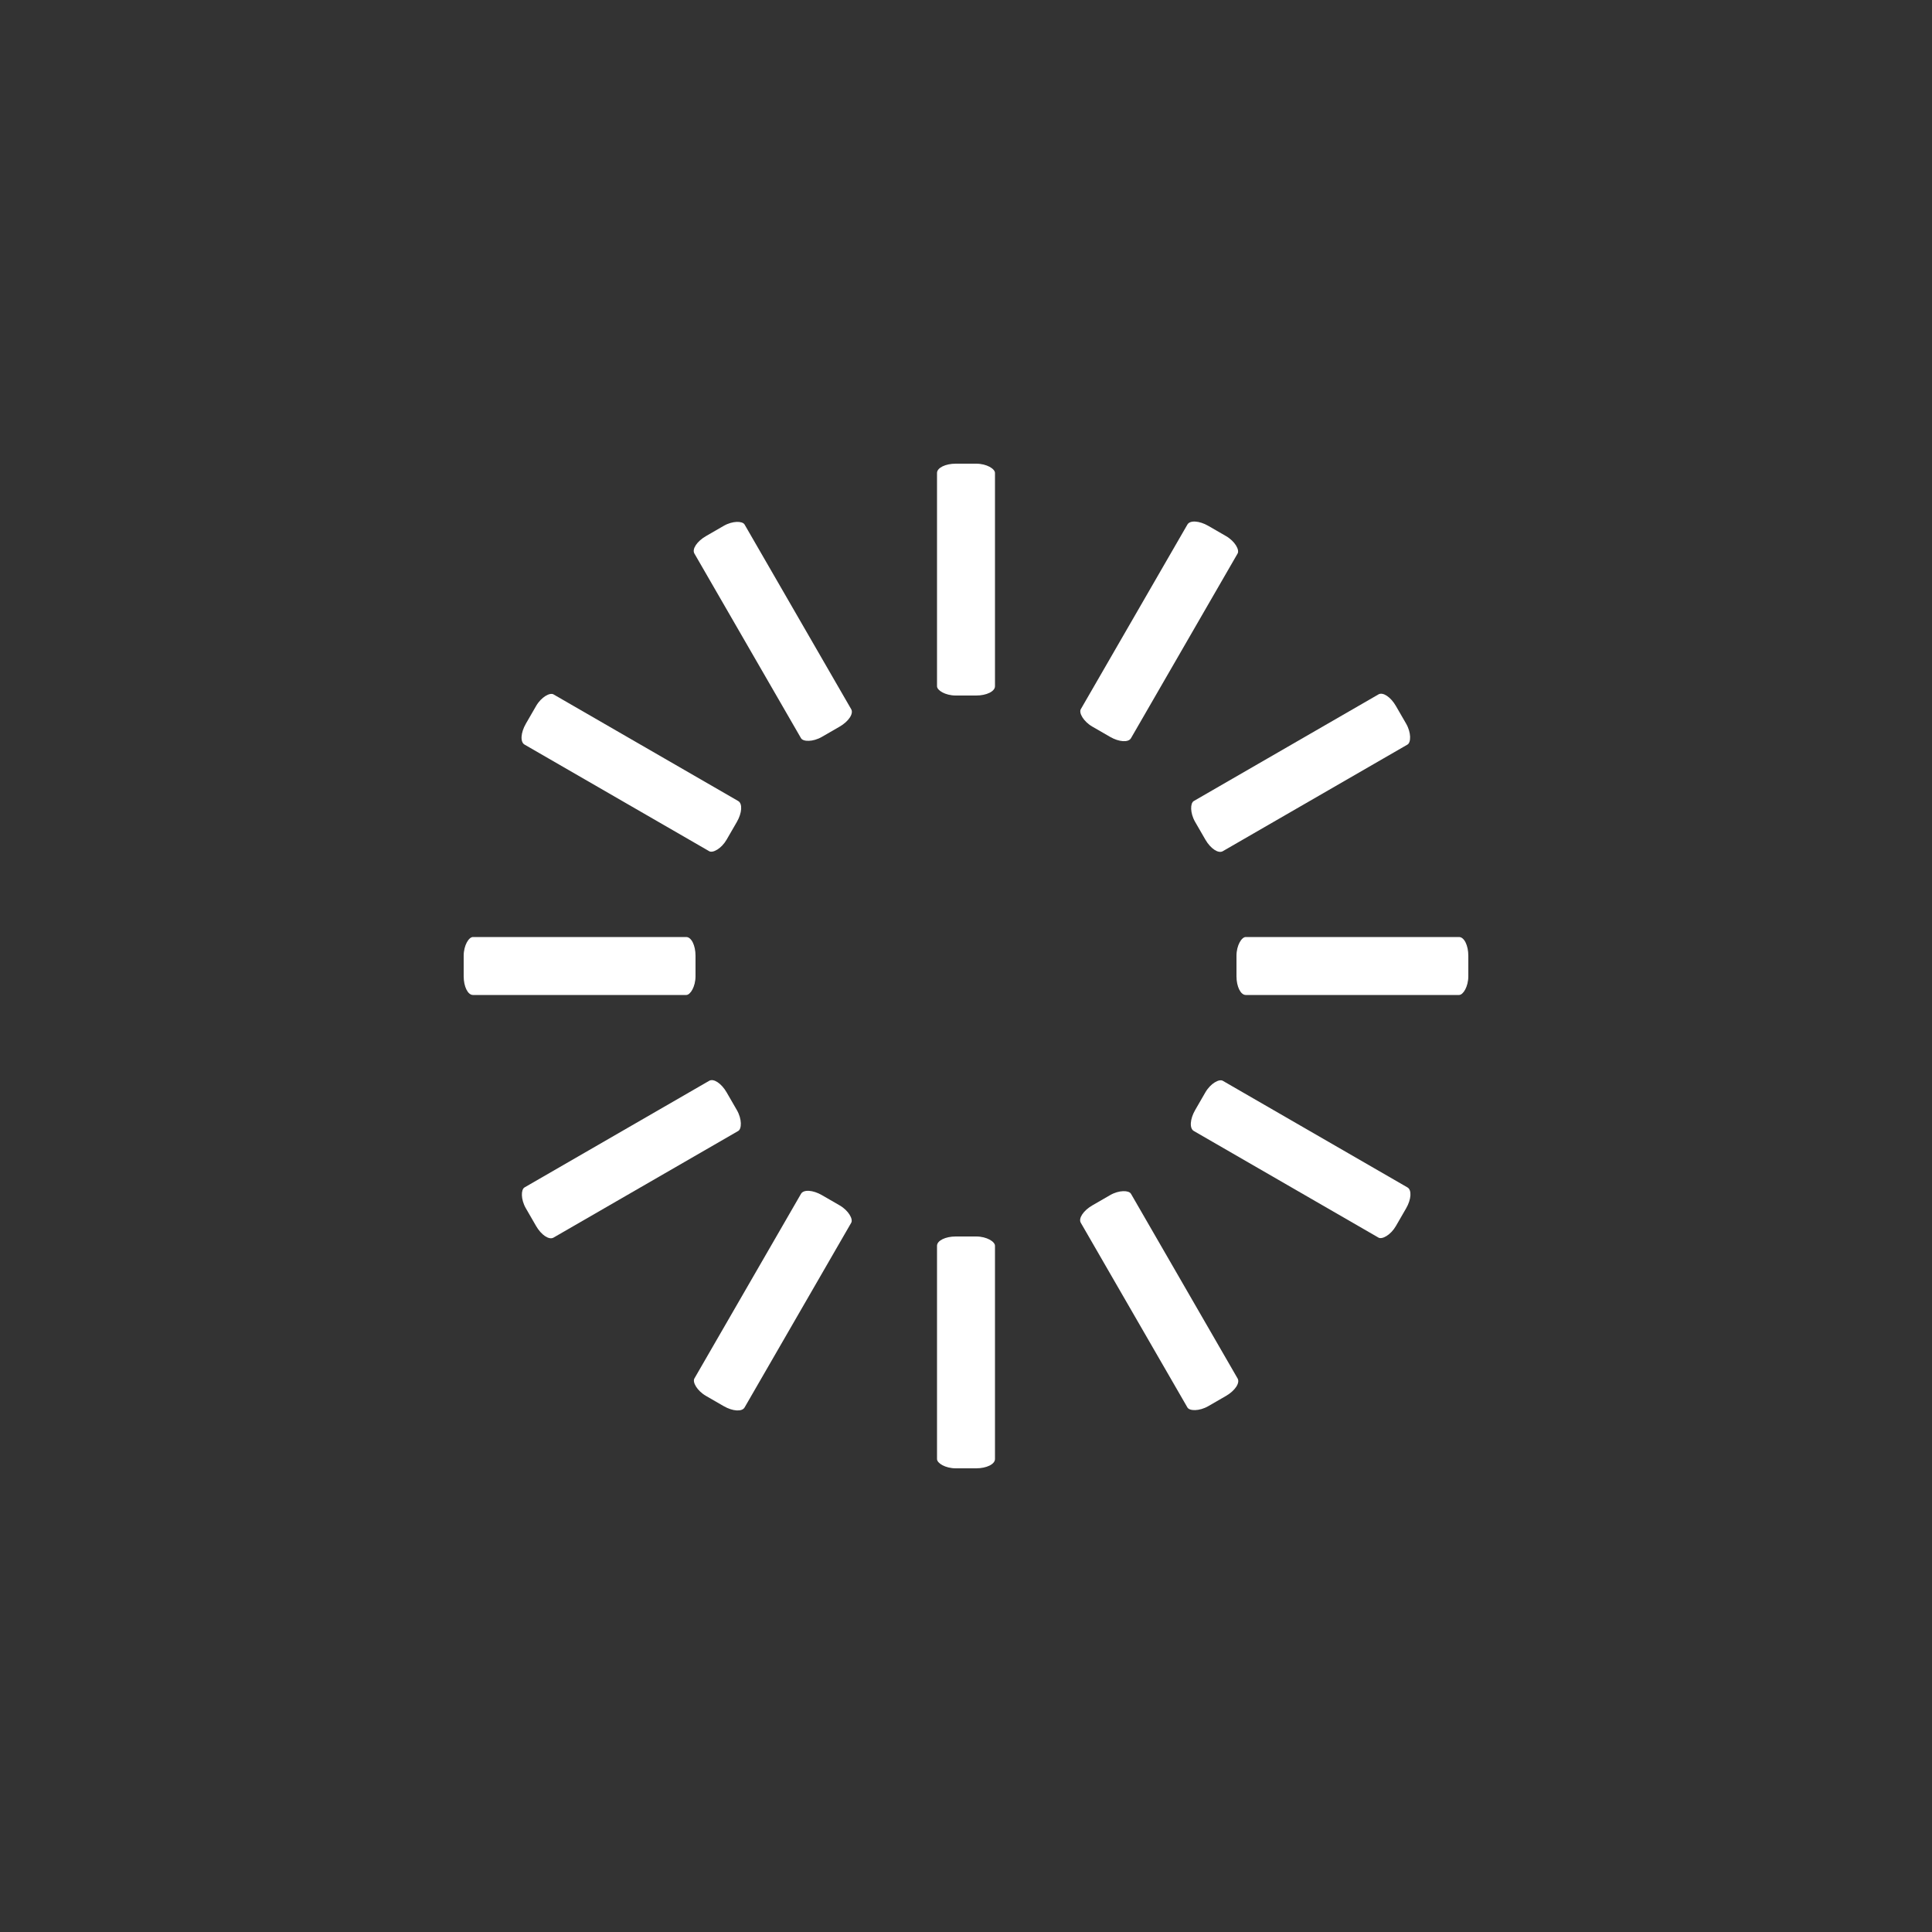  <svg class="lds-spinner" width="100%" height="100%" xmlns="http://www.w3.org/2000/svg" xmlns:xlink="http://www.w3.org/1999/xlink" viewBox="0 0 100 100" preserveAspectRatio="xMidYMid">
                <rect x="0" y="0" width="100" height="100" fill="#333333" stroke="none"/>
                <g transform="rotate(0 50 50)">
                    <rect x="48.5" y="24" rx="0.97" ry="0.48" width="3" height="12" fill="#ffffff">
                        <animate attributeName="opacity" values="1;0" times="0;1" dur="1s" begin="-0.917s" repeatCount="indefinite"></animate>
                    </rect>
                </g>
                <g transform="rotate(30 50 50)">
                    <rect x="48.5" y="24" rx="0.97" ry="0.48" width="3" height="12" fill="#ffffff">
                        <animate attributeName="opacity" values="1;0" times="0;1" dur="1s" begin="-0.833s" repeatCount="indefinite"></animate>
                    </rect>
                </g>
                <g transform="rotate(60 50 50)">
                    <rect x="48.5" y="24" rx="0.97" ry="0.48" width="3" height="12" fill="#ffffff">
                        <animate attributeName="opacity" values="1;0" times="0;1" dur="1s" begin="-0.75s" repeatCount="indefinite"></animate>
                    </rect>
                </g>
                <g transform="rotate(90 50 50)">
                    <rect x="48.5" y="24" rx="0.97" ry="0.48" width="3" height="12" fill="#ffffff">
                        <animate attributeName="opacity" values="1;0" times="0;1" dur="1s" begin="-0.667s" repeatCount="indefinite"></animate>
                    </rect>
                </g>
                <g transform="rotate(120 50 50)">
                    <rect x="48.5" y="24" rx="0.97" ry="0.48" width="3" height="12" fill="#ffffff">
                        <animate attributeName="opacity" values="1;0" times="0;1" dur="1s" begin="-0.583s" repeatCount="indefinite"></animate>
                    </rect>
                </g>
                <g transform="rotate(150 50 50)">
                    <rect x="48.5" y="24" rx="0.97" ry="0.48" width="3" height="12" fill="#ffffff">
                        <animate attributeName="opacity" values="1;0" times="0;1" dur="1s" begin="-0.5s" repeatCount="indefinite"></animate>
                    </rect>
                </g>
                <g transform="rotate(180 50 50)">
                    <rect x="48.5" y="24" rx="0.97" ry="0.48" width="3" height="12" fill="#ffffff">
                        <animate attributeName="opacity" values="1;0" times="0;1" dur="1s" begin="-0.417s" repeatCount="indefinite"></animate>
                    </rect>
                </g>
                <g transform="rotate(210 50 50)">
                    <rect x="48.5" y="24" rx="0.97" ry="0.48" width="3" height="12" fill="#ffffff">
                        <animate attributeName="opacity" values="1;0" times="0;1" dur="1s" begin="-0.333s" repeatCount="indefinite"></animate>
                    </rect>
                </g>
                <g transform="rotate(240 50 50)">
                    <rect x="48.5" y="24" rx="0.97" ry="0.48" width="3" height="12" fill="#ffffff">
                        <animate attributeName="opacity" values="1;0" times="0;1" dur="1s" begin="-0.25s" repeatCount="indefinite"></animate>
                    </rect>
                </g>
                <g transform="rotate(270 50 50)">
                    <rect x="48.5" y="24" rx="0.97" ry="0.48" width="3" height="12" fill="#ffffff">
                        <animate attributeName="opacity" values="1;0" times="0;1" dur="1s" begin="-0.167s" repeatCount="indefinite"></animate>
                    </rect>
                </g>
                <g transform="rotate(300 50 50)">
                    <rect x="48.5" y="24" rx="0.97" ry="0.48" width="3" height="12" fill="#ffffff">
                        <animate attributeName="opacity" values="1;0" times="0;1" dur="1s" begin="-0.083s" repeatCount="indefinite"></animate>
                    </rect>
                </g>
                <g transform="rotate(330 50 50)">
                    <rect x="48.5" y="24" rx="0.97" ry="0.48" width="3" height="12" fill="#ffffff">
                        <animate attributeName="opacity" values="1;0" times="0;1" dur="1s" begin="0s" repeatCount="indefinite"></animate>
                    </rect>
                </g>
            </svg>